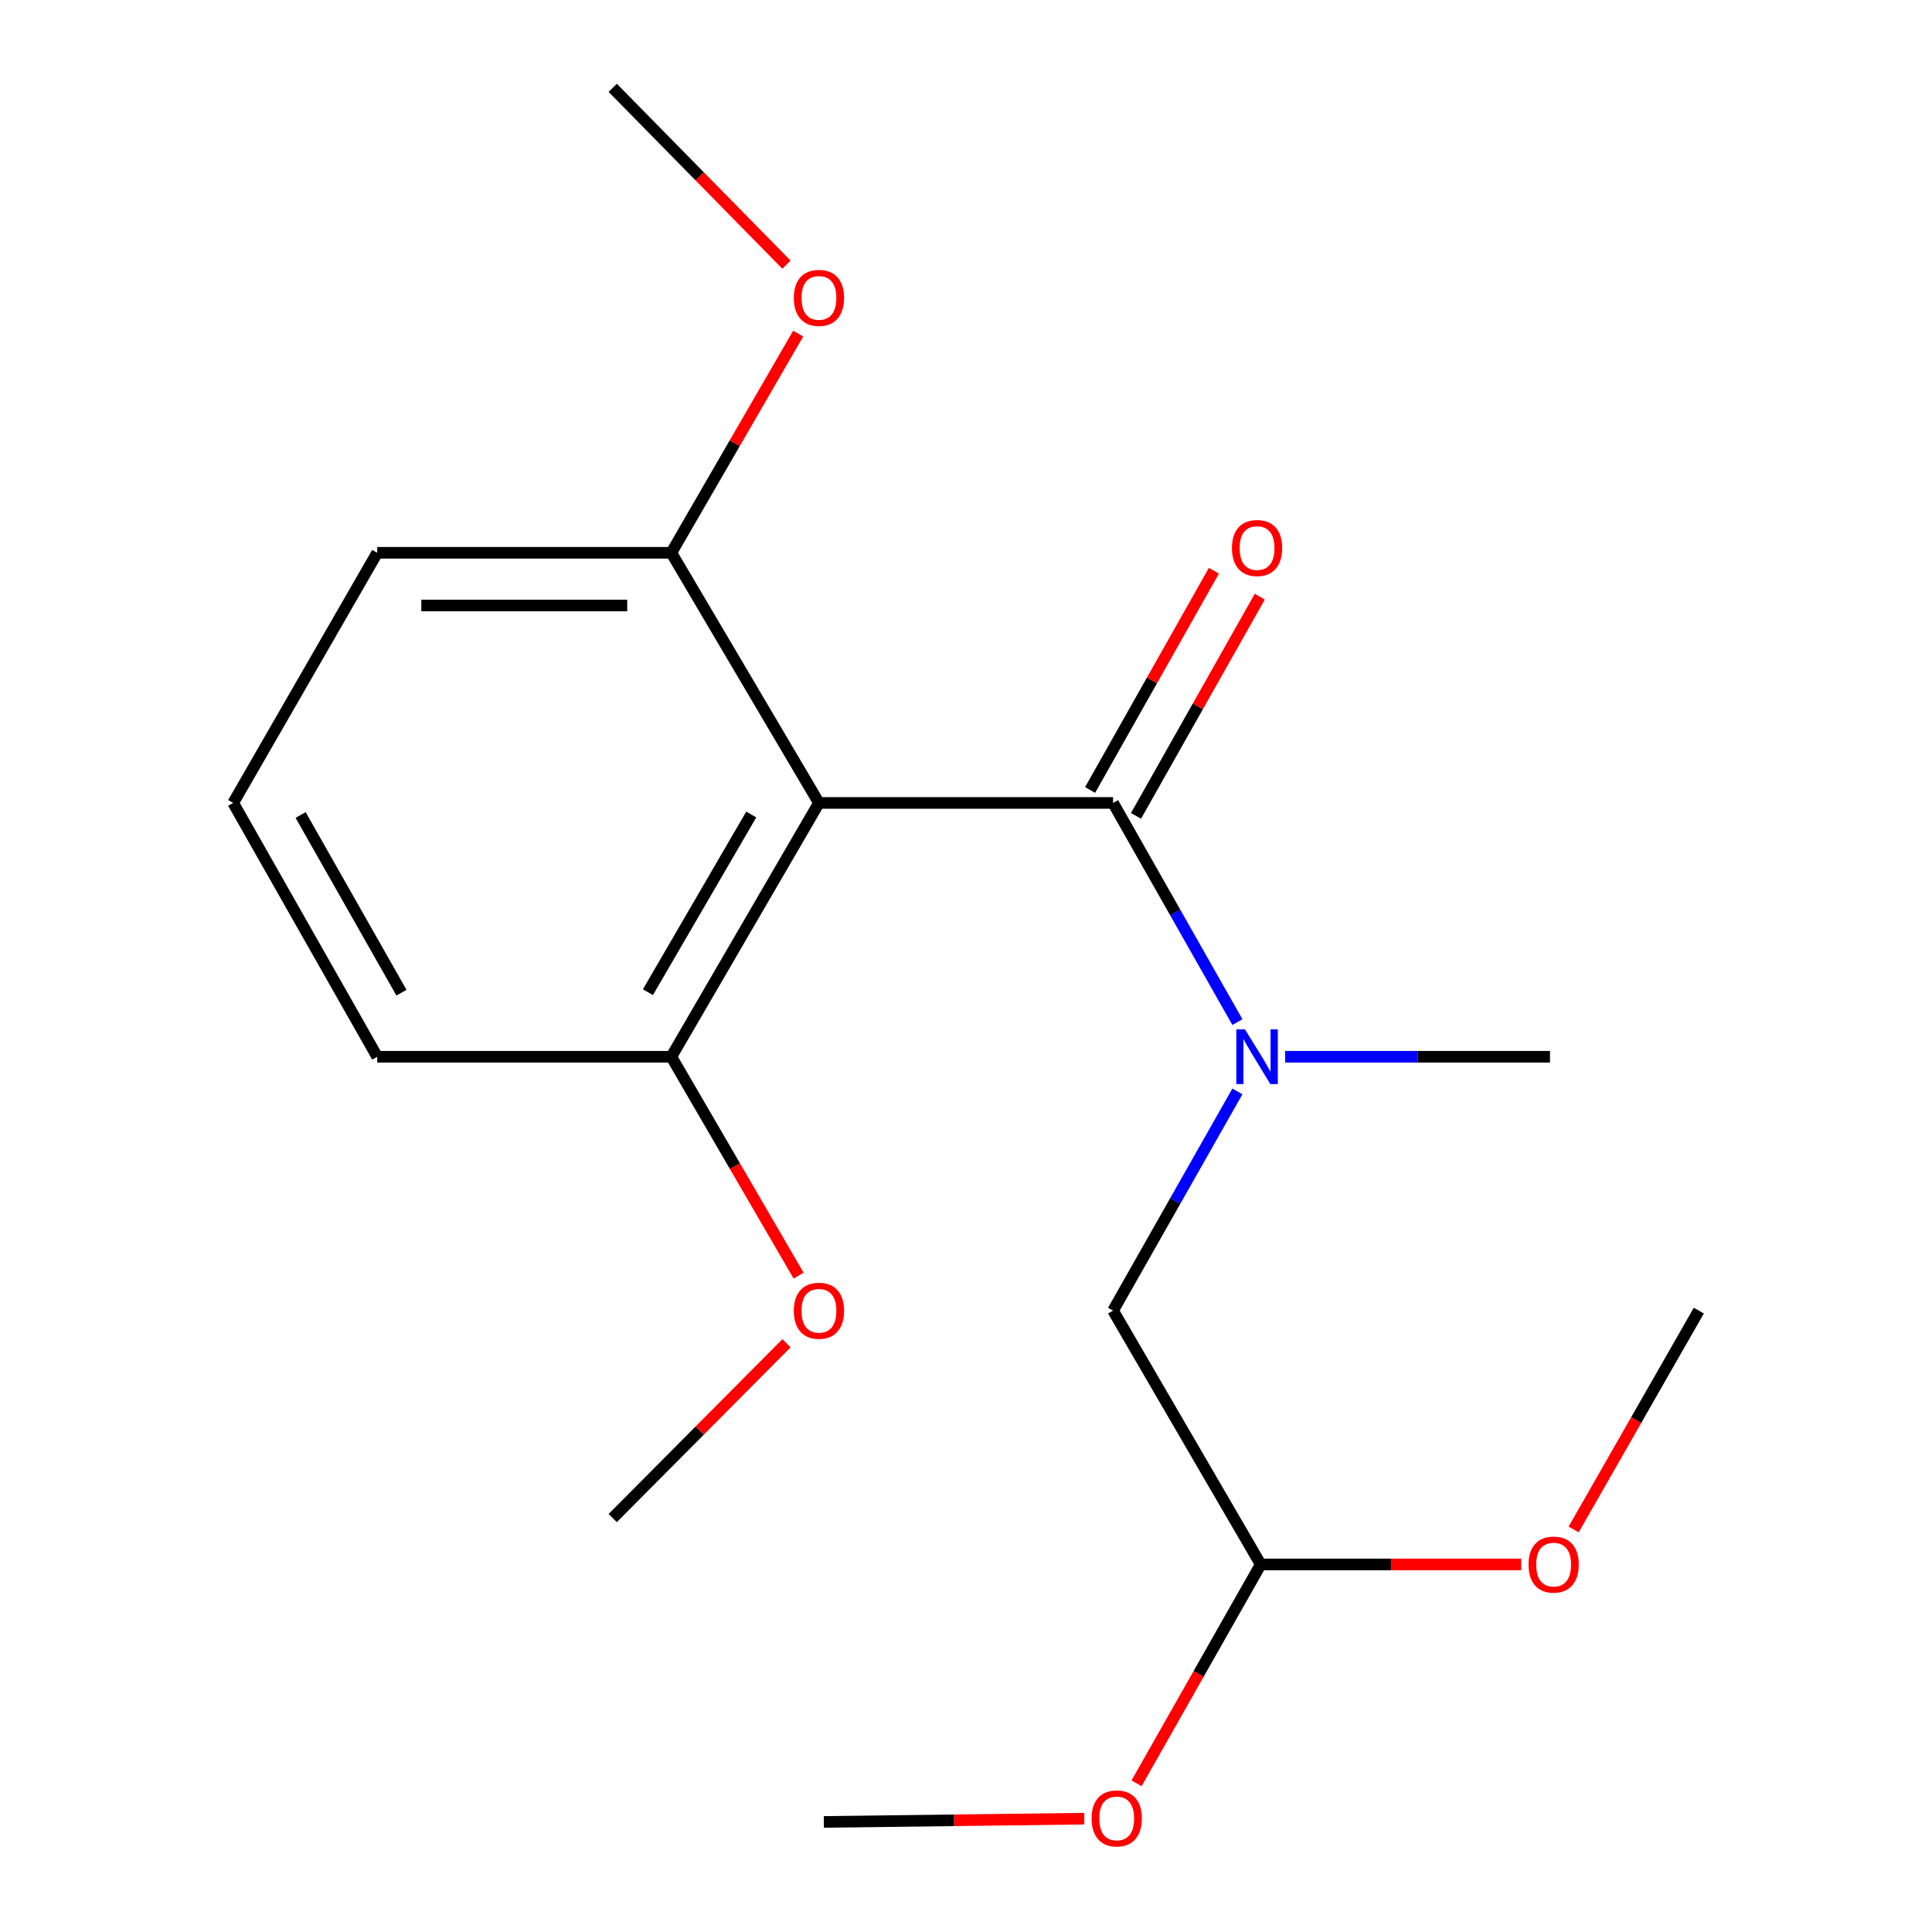 <?xml version='1.0' encoding='iso-8859-1'?>
<svg version='1.1' baseProfile='full'
              xmlns='http://www.w3.org/2000/svg'
                      xmlns:rdkit='http://www.rdkit.org/xml'
                      xmlns:xlink='http://www.w3.org/1999/xlink'
                  xml:space='preserve'
width='1000px' height='1000px' viewBox='0 0 1000 1000'>
<!-- END OF HEADER -->
<rect style='opacity:1.0;fill:#FFFFFF;stroke:none' width='1000' height='1000' x='0' y='0'> </rect>
<path class='bond-0' d='M 576.116,415.593 L 423.884,415.593' style='fill:none;fill-rule:evenodd;stroke:#000000;stroke-width:6px;stroke-linecap:butt;stroke-linejoin:miter;stroke-opacity:1' />
<path class='bond-1' d='M 576.116,415.593 L 608.298,472.315' style='fill:none;fill-rule:evenodd;stroke:#000000;stroke-width:6px;stroke-linecap:butt;stroke-linejoin:miter;stroke-opacity:1' />
<path class='bond-1' d='M 608.298,472.315 L 640.479,529.037' style='fill:none;fill-rule:evenodd;stroke:#0000FF;stroke-width:6px;stroke-linecap:butt;stroke-linejoin:miter;stroke-opacity:1' />
<path class='bond-4' d='M 587.992,422.298 L 620.025,365.565' style='fill:none;fill-rule:evenodd;stroke:#000000;stroke-width:6px;stroke-linecap:butt;stroke-linejoin:miter;stroke-opacity:1' />
<path class='bond-4' d='M 620.025,365.565 L 652.058,308.831' style='fill:none;fill-rule:evenodd;stroke:#FF0000;stroke-width:6px;stroke-linecap:butt;stroke-linejoin:miter;stroke-opacity:1' />
<path class='bond-4' d='M 564.24,408.887 L 596.273,352.154' style='fill:none;fill-rule:evenodd;stroke:#000000;stroke-width:6px;stroke-linecap:butt;stroke-linejoin:miter;stroke-opacity:1' />
<path class='bond-4' d='M 596.273,352.154 L 628.306,295.421' style='fill:none;fill-rule:evenodd;stroke:#FF0000;stroke-width:6px;stroke-linecap:butt;stroke-linejoin:miter;stroke-opacity:1' />
<path class='bond-2' d='M 423.884,415.593 L 347.48,546.973' style='fill:none;fill-rule:evenodd;stroke:#000000;stroke-width:6px;stroke-linecap:butt;stroke-linejoin:miter;stroke-opacity:1' />
<path class='bond-2' d='M 388.845,421.588 L 335.362,513.554' style='fill:none;fill-rule:evenodd;stroke:#000000;stroke-width:6px;stroke-linecap:butt;stroke-linejoin:miter;stroke-opacity:1' />
<path class='bond-3' d='M 423.884,415.593 L 347.48,286.122' style='fill:none;fill-rule:evenodd;stroke:#000000;stroke-width:6px;stroke-linecap:butt;stroke-linejoin:miter;stroke-opacity:1' />
<path class='bond-5' d='M 640.48,564.91 L 608.298,621.639' style='fill:none;fill-rule:evenodd;stroke:#0000FF;stroke-width:6px;stroke-linecap:butt;stroke-linejoin:miter;stroke-opacity:1' />
<path class='bond-5' d='M 608.298,621.639 L 576.116,678.369' style='fill:none;fill-rule:evenodd;stroke:#000000;stroke-width:6px;stroke-linecap:butt;stroke-linejoin:miter;stroke-opacity:1' />
<path class='bond-11' d='M 665.186,546.973 L 733.726,546.973' style='fill:none;fill-rule:evenodd;stroke:#0000FF;stroke-width:6px;stroke-linecap:butt;stroke-linejoin:miter;stroke-opacity:1' />
<path class='bond-11' d='M 733.726,546.973 L 802.266,546.973' style='fill:none;fill-rule:evenodd;stroke:#000000;stroke-width:6px;stroke-linecap:butt;stroke-linejoin:miter;stroke-opacity:1' />
<path class='bond-7' d='M 347.48,546.973 L 380.414,603.611' style='fill:none;fill-rule:evenodd;stroke:#000000;stroke-width:6px;stroke-linecap:butt;stroke-linejoin:miter;stroke-opacity:1' />
<path class='bond-7' d='M 380.414,603.611 L 413.348,660.249' style='fill:none;fill-rule:evenodd;stroke:#FF0000;stroke-width:6px;stroke-linecap:butt;stroke-linejoin:miter;stroke-opacity:1' />
<path class='bond-14' d='M 347.48,546.973 L 195.249,546.973' style='fill:none;fill-rule:evenodd;stroke:#000000;stroke-width:6px;stroke-linecap:butt;stroke-linejoin:miter;stroke-opacity:1' />
<path class='bond-8' d='M 347.48,286.122 L 380.308,229.4' style='fill:none;fill-rule:evenodd;stroke:#000000;stroke-width:6px;stroke-linecap:butt;stroke-linejoin:miter;stroke-opacity:1' />
<path class='bond-8' d='M 380.308,229.4 L 413.135,172.678' style='fill:none;fill-rule:evenodd;stroke:#FF0000;stroke-width:6px;stroke-linecap:butt;stroke-linejoin:miter;stroke-opacity:1' />
<path class='bond-13' d='M 347.48,286.122 L 195.249,286.122' style='fill:none;fill-rule:evenodd;stroke:#000000;stroke-width:6px;stroke-linecap:butt;stroke-linejoin:miter;stroke-opacity:1' />
<path class='bond-13' d='M 324.646,313.398 L 218.084,313.398' style='fill:none;fill-rule:evenodd;stroke:#000000;stroke-width:6px;stroke-linecap:butt;stroke-linejoin:miter;stroke-opacity:1' />
<path class='bond-6' d='M 576.116,678.369 L 652.55,809.749' style='fill:none;fill-rule:evenodd;stroke:#000000;stroke-width:6px;stroke-linecap:butt;stroke-linejoin:miter;stroke-opacity:1' />
<path class='bond-9' d='M 652.55,809.749 L 719.96,809.749' style='fill:none;fill-rule:evenodd;stroke:#000000;stroke-width:6px;stroke-linecap:butt;stroke-linejoin:miter;stroke-opacity:1' />
<path class='bond-9' d='M 719.96,809.749 L 787.37,809.749' style='fill:none;fill-rule:evenodd;stroke:#FF0000;stroke-width:6px;stroke-linecap:butt;stroke-linejoin:miter;stroke-opacity:1' />
<path class='bond-10' d='M 652.55,809.749 L 620.413,866.391' style='fill:none;fill-rule:evenodd;stroke:#000000;stroke-width:6px;stroke-linecap:butt;stroke-linejoin:miter;stroke-opacity:1' />
<path class='bond-10' d='M 620.413,866.391 L 588.277,923.033' style='fill:none;fill-rule:evenodd;stroke:#FF0000;stroke-width:6px;stroke-linecap:butt;stroke-linejoin:miter;stroke-opacity:1' />
<path class='bond-15' d='M 407.099,695.254 L 362.121,740.5' style='fill:none;fill-rule:evenodd;stroke:#FF0000;stroke-width:6px;stroke-linecap:butt;stroke-linejoin:miter;stroke-opacity:1' />
<path class='bond-15' d='M 362.121,740.5 L 317.143,785.746' style='fill:none;fill-rule:evenodd;stroke:#000000;stroke-width:6px;stroke-linecap:butt;stroke-linejoin:miter;stroke-opacity:1' />
<path class='bond-16' d='M 407.076,136.996 L 362.11,91.225' style='fill:none;fill-rule:evenodd;stroke:#FF0000;stroke-width:6px;stroke-linecap:butt;stroke-linejoin:miter;stroke-opacity:1' />
<path class='bond-16' d='M 362.11,91.225 L 317.143,45.455' style='fill:none;fill-rule:evenodd;stroke:#000000;stroke-width:6px;stroke-linecap:butt;stroke-linejoin:miter;stroke-opacity:1' />
<path class='bond-18' d='M 814.515,791.645 L 846.911,735.007' style='fill:none;fill-rule:evenodd;stroke:#FF0000;stroke-width:6px;stroke-linecap:butt;stroke-linejoin:miter;stroke-opacity:1' />
<path class='bond-18' d='M 846.911,735.007 L 879.306,678.369' style='fill:none;fill-rule:evenodd;stroke:#000000;stroke-width:6px;stroke-linecap:butt;stroke-linejoin:miter;stroke-opacity:1' />
<path class='bond-17' d='M 561.22,941.34 L 493.817,942.182' style='fill:none;fill-rule:evenodd;stroke:#FF0000;stroke-width:6px;stroke-linecap:butt;stroke-linejoin:miter;stroke-opacity:1' />
<path class='bond-17' d='M 493.817,942.182 L 426.415,943.024' style='fill:none;fill-rule:evenodd;stroke:#000000;stroke-width:6px;stroke-linecap:butt;stroke-linejoin:miter;stroke-opacity:1' />
<path class='bond-12' d='M 120.694,415.593 L 195.249,286.122' style='fill:none;fill-rule:evenodd;stroke:#000000;stroke-width:6px;stroke-linecap:butt;stroke-linejoin:miter;stroke-opacity:1' />
<path class='bond-19' d='M 120.694,415.593 L 195.249,546.973' style='fill:none;fill-rule:evenodd;stroke:#000000;stroke-width:6px;stroke-linecap:butt;stroke-linejoin:miter;stroke-opacity:1' />
<path class='bond-19' d='M 155.6,421.838 L 207.788,513.804' style='fill:none;fill-rule:evenodd;stroke:#000000;stroke-width:6px;stroke-linecap:butt;stroke-linejoin:miter;stroke-opacity:1' />
<path  class='atom-2' d='M 644.396 532.813
L 653.676 547.813
Q 654.596 549.293, 656.076 551.973
Q 657.556 554.653, 657.636 554.813
L 657.636 532.813
L 661.396 532.813
L 661.396 561.133
L 657.516 561.133
L 647.556 544.733
Q 646.396 542.813, 645.156 540.613
Q 643.956 538.413, 643.596 537.733
L 643.596 561.133
L 639.916 561.133
L 639.916 532.813
L 644.396 532.813
' fill='#0000FF'/>
<path  class='atom-5' d='M 637.656 283.656
Q 637.656 276.856, 641.016 273.056
Q 644.376 269.256, 650.656 269.256
Q 656.936 269.256, 660.296 273.056
Q 663.656 276.856, 663.656 283.656
Q 663.656 290.536, 660.256 294.456
Q 656.856 298.336, 650.656 298.336
Q 644.416 298.336, 641.016 294.456
Q 637.656 290.576, 637.656 283.656
M 650.656 295.136
Q 654.976 295.136, 657.296 292.256
Q 659.656 289.336, 659.656 283.656
Q 659.656 278.096, 657.296 275.296
Q 654.976 272.456, 650.656 272.456
Q 646.336 272.456, 643.976 275.256
Q 641.656 278.056, 641.656 283.656
Q 641.656 289.376, 643.976 292.256
Q 646.336 295.136, 650.656 295.136
' fill='#FF0000'/>
<path  class='atom-8' d='M 410.884 678.449
Q 410.884 671.649, 414.244 667.849
Q 417.604 664.049, 423.884 664.049
Q 430.164 664.049, 433.524 667.849
Q 436.884 671.649, 436.884 678.449
Q 436.884 685.329, 433.484 689.249
Q 430.084 693.129, 423.884 693.129
Q 417.644 693.129, 414.244 689.249
Q 410.884 685.369, 410.884 678.449
M 423.884 689.929
Q 428.204 689.929, 430.524 687.049
Q 432.884 684.129, 432.884 678.449
Q 432.884 672.889, 430.524 670.089
Q 428.204 667.249, 423.884 667.249
Q 419.564 667.249, 417.204 670.049
Q 414.884 672.849, 414.884 678.449
Q 414.884 684.169, 417.204 687.049
Q 419.564 689.929, 423.884 689.929
' fill='#FF0000'/>
<path  class='atom-9' d='M 410.884 154.185
Q 410.884 147.385, 414.244 143.585
Q 417.604 139.785, 423.884 139.785
Q 430.164 139.785, 433.524 143.585
Q 436.884 147.385, 436.884 154.185
Q 436.884 161.065, 433.484 164.985
Q 430.084 168.865, 423.884 168.865
Q 417.644 168.865, 414.244 164.985
Q 410.884 161.105, 410.884 154.185
M 423.884 165.665
Q 428.204 165.665, 430.524 162.785
Q 432.884 159.865, 432.884 154.185
Q 432.884 148.625, 430.524 145.825
Q 428.204 142.985, 423.884 142.985
Q 419.564 142.985, 417.204 145.785
Q 414.884 148.585, 414.884 154.185
Q 414.884 159.905, 417.204 162.785
Q 419.564 165.665, 423.884 165.665
' fill='#FF0000'/>
<path  class='atom-10' d='M 791.16 809.829
Q 791.16 803.029, 794.52 799.229
Q 797.88 795.429, 804.16 795.429
Q 810.44 795.429, 813.8 799.229
Q 817.16 803.029, 817.16 809.829
Q 817.16 816.709, 813.76 820.629
Q 810.36 824.509, 804.16 824.509
Q 797.92 824.509, 794.52 820.629
Q 791.16 816.749, 791.16 809.829
M 804.16 821.309
Q 808.48 821.309, 810.8 818.429
Q 813.16 815.509, 813.16 809.829
Q 813.16 804.269, 810.8 801.469
Q 808.48 798.629, 804.16 798.629
Q 799.84 798.629, 797.48 801.429
Q 795.16 804.229, 795.16 809.829
Q 795.16 815.549, 797.48 818.429
Q 799.84 821.309, 804.16 821.309
' fill='#FF0000'/>
<path  class='atom-11' d='M 565.01 941.21
Q 565.01 934.41, 568.37 930.61
Q 571.73 926.81, 578.01 926.81
Q 584.29 926.81, 587.65 930.61
Q 591.01 934.41, 591.01 941.21
Q 591.01 948.09, 587.61 952.01
Q 584.21 955.89, 578.01 955.89
Q 571.77 955.89, 568.37 952.01
Q 565.01 948.13, 565.01 941.21
M 578.01 952.69
Q 582.33 952.69, 584.65 949.81
Q 587.01 946.89, 587.01 941.21
Q 587.01 935.65, 584.65 932.85
Q 582.33 930.01, 578.01 930.01
Q 573.69 930.01, 571.33 932.81
Q 569.01 935.61, 569.01 941.21
Q 569.01 946.93, 571.33 949.81
Q 573.69 952.69, 578.01 952.69
' fill='#FF0000'/>
</svg>
